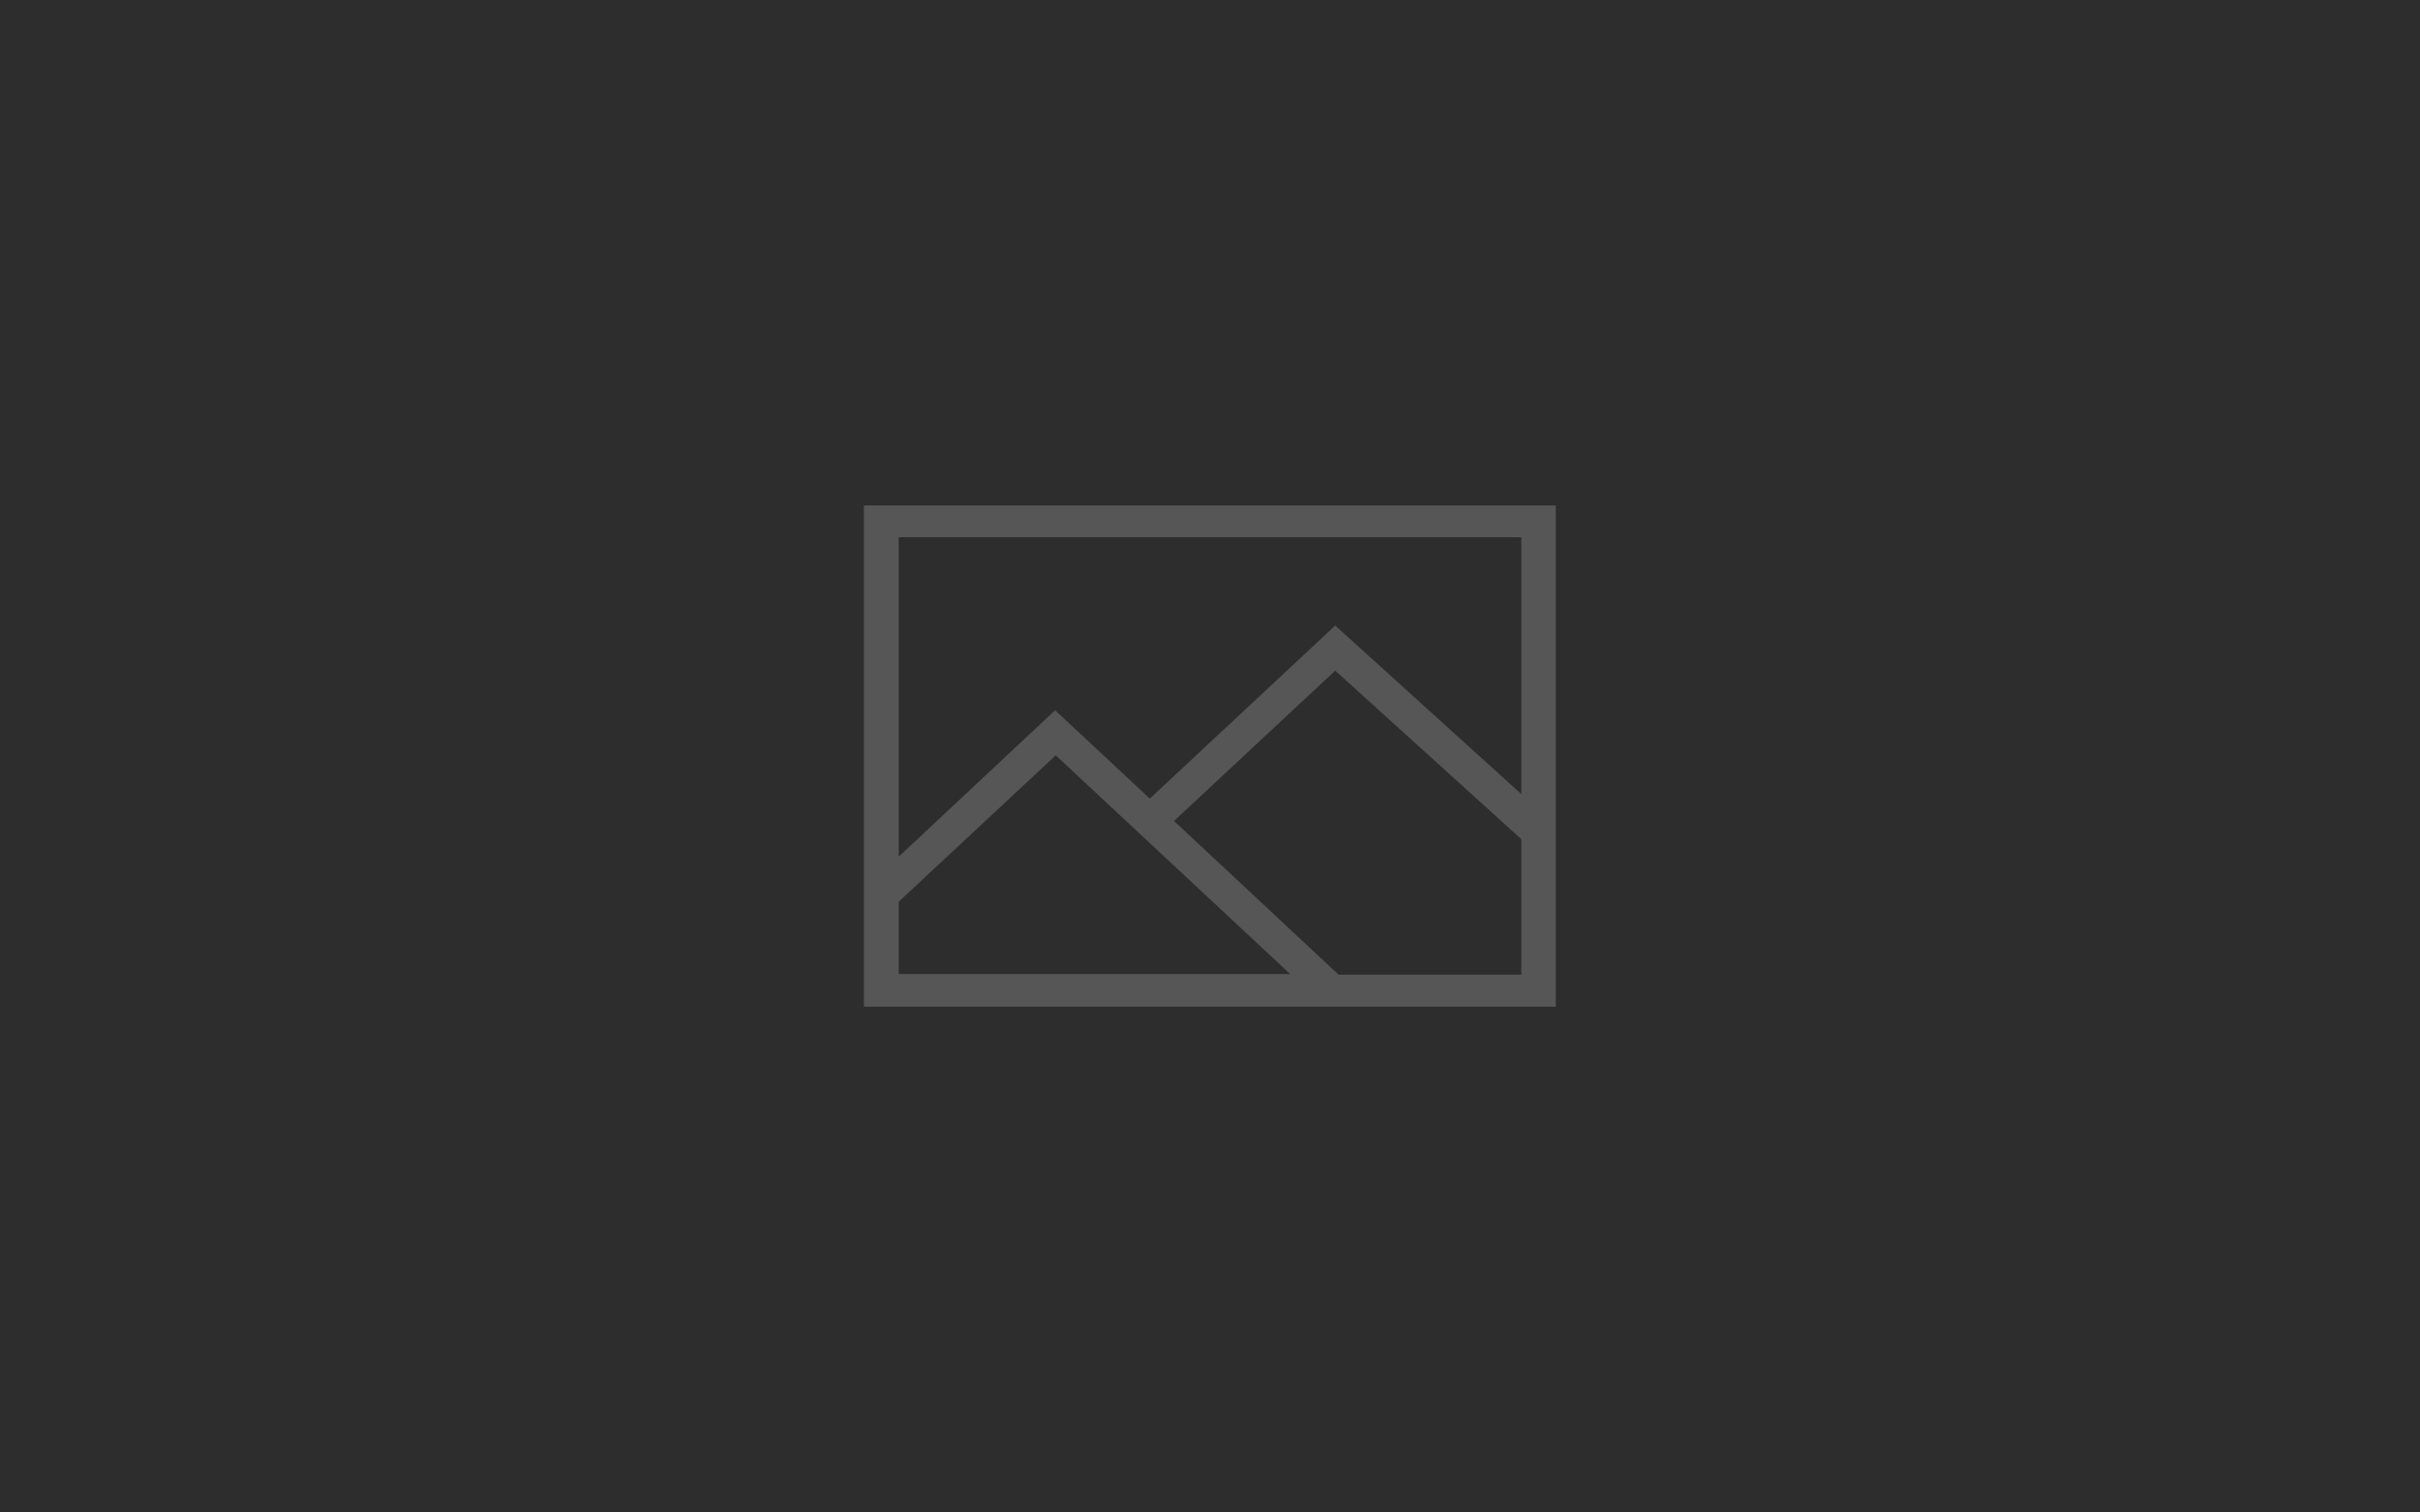 <svg viewBox="0 0 800 500" xmlns="http://www.w3.org/2000/svg"><path d="m0 0h800v500h-800z" fill="#2d2d2d"/><path d="m285.6 167.1v165.7h228.7v-165.7zm217.3 10.5v84.9l-61.5-55.7-61.3 57.2-31.3-29.2-51.7 48.4v-105.6zm-205.8 120.5 51.9-48.4 77.5 72.3h-129.4zm145.4 24.1-54.4-50.8 53.3-49.7 61.5 55.7v44.8z" fill="#565656"/></svg>